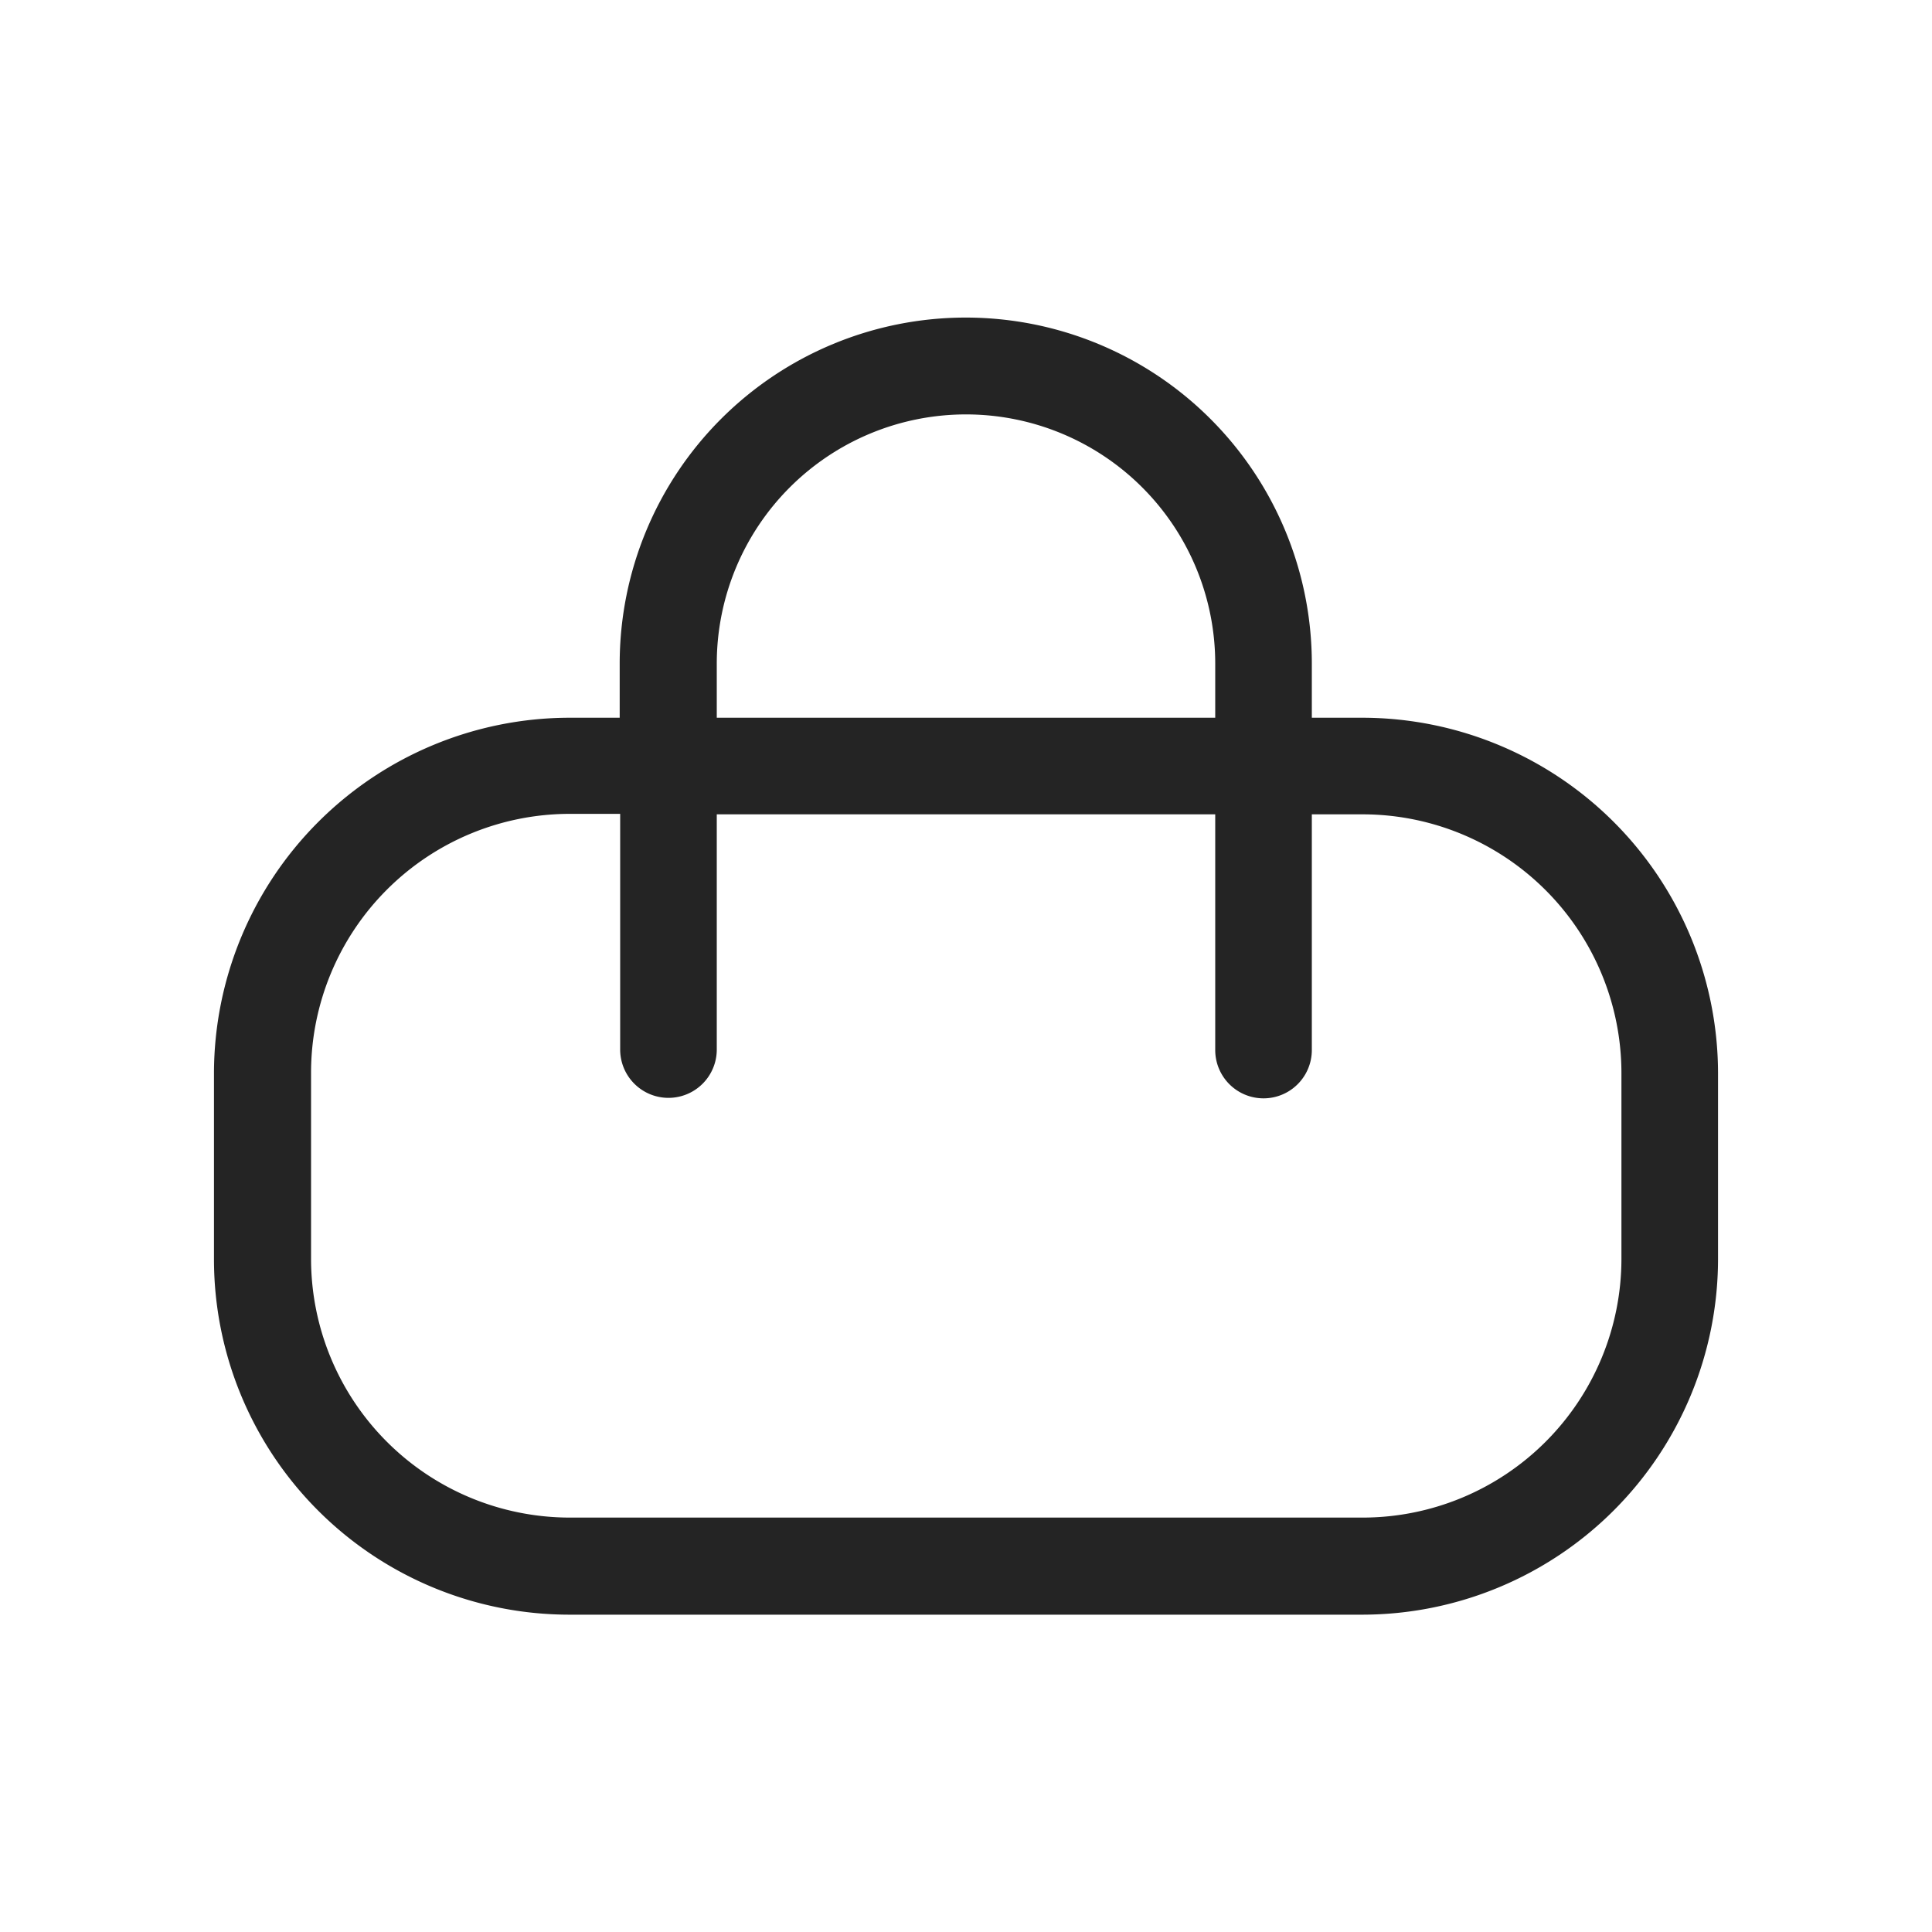 <?xml version="1.0" encoding="UTF-8"?> <svg xmlns="http://www.w3.org/2000/svg" viewBox="0 0 4 4"><defs><style> .cls-1 { fill: #242424; } .cls-2 { fill: none; } </style></defs><g id="图层_2" data-name="图层 2"><g id="图层_1-2" data-name="图层 1"><g><path class="cls-1" d="M2.821,1.486H2.716V1.374a.716.716,0,0,0-1.433,0V1.486h-.105a.737.737,0,0,0-.735.736v.386a.736.736,0,0,0,.735.735H2.821a.737.737,0,0,0,.736-.735V2.221A.737.737,0,0,0,2.821,1.486ZM1.484,1.374a.516.516,0,0,1,1.032,0V1.486H1.484Zm1.873,1.233a.536.536,0,0,1-.536.535H1.179a.536.536,0,0,1-.535-.535V2.221a.536.536,0,0,1,.535-.536h.105v.488a.1.1,0,0,0,.2,0V1.686H2.516v.488a.1.1,0,0,0,.2,0V1.686H2.821a.536.536,0,0,1,.536.536Z"></path><rect class="cls-2" width="4" height="4"></rect></g></g></g></svg> 